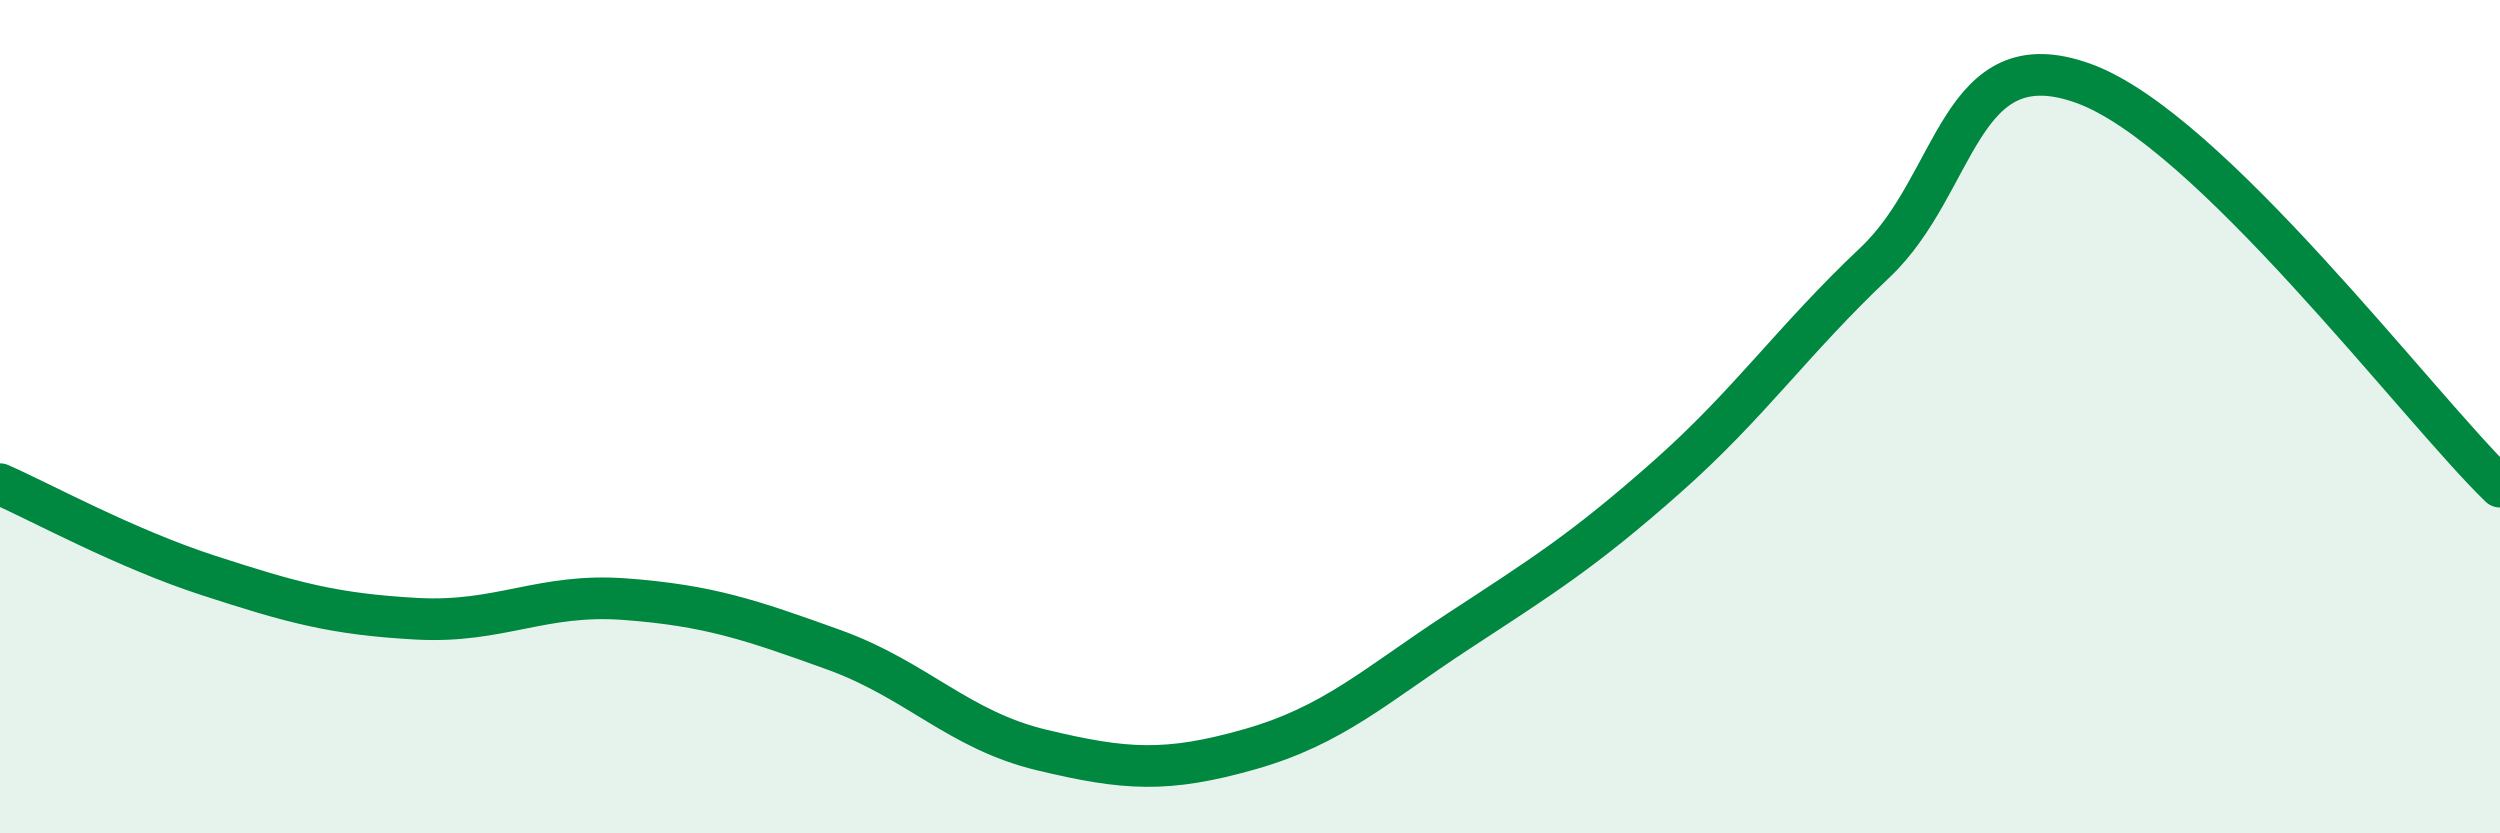 
    <svg width="60" height="20" viewBox="0 0 60 20" xmlns="http://www.w3.org/2000/svg">
      <path
        d="M 0,11.62 C 1,12.06 3,13.16 5,13.81 C 7,14.46 8,14.74 10,14.85 C 12,14.96 13,14.23 15,14.38 C 17,14.53 18,14.87 20,15.59 C 22,16.31 23,17.52 25,18 C 27,18.48 28,18.55 30,17.98 C 32,17.41 33,16.46 35,15.15 C 37,13.84 38,13.22 40,11.45 C 42,9.68 43,8.19 45,6.3 C 47,4.41 47,0.92 50,2 C 53,3.08 58,9.74 60,11.68L60 20L0 20Z"
        fill="#008740"
        opacity="0.1"
        stroke-linecap="round"
        stroke-linejoin="round"
      />
      <path
        d="M 0,11.62 C 1,12.06 3,13.16 5,13.81 C 7,14.46 8,14.74 10,14.85 C 12,14.96 13,14.23 15,14.38 C 17,14.53 18,14.87 20,15.59 C 22,16.31 23,17.52 25,18 C 27,18.48 28,18.55 30,17.98 C 32,17.41 33,16.46 35,15.15 C 37,13.84 38,13.22 40,11.45 C 42,9.68 43,8.19 45,6.3 C 47,4.41 47,0.92 50,2 C 53,3.08 58,9.74 60,11.68"
        stroke="#008740"
        stroke-width="1"
        fill="none"
        stroke-linecap="round"
        stroke-linejoin="round"
      />
    </svg>
  